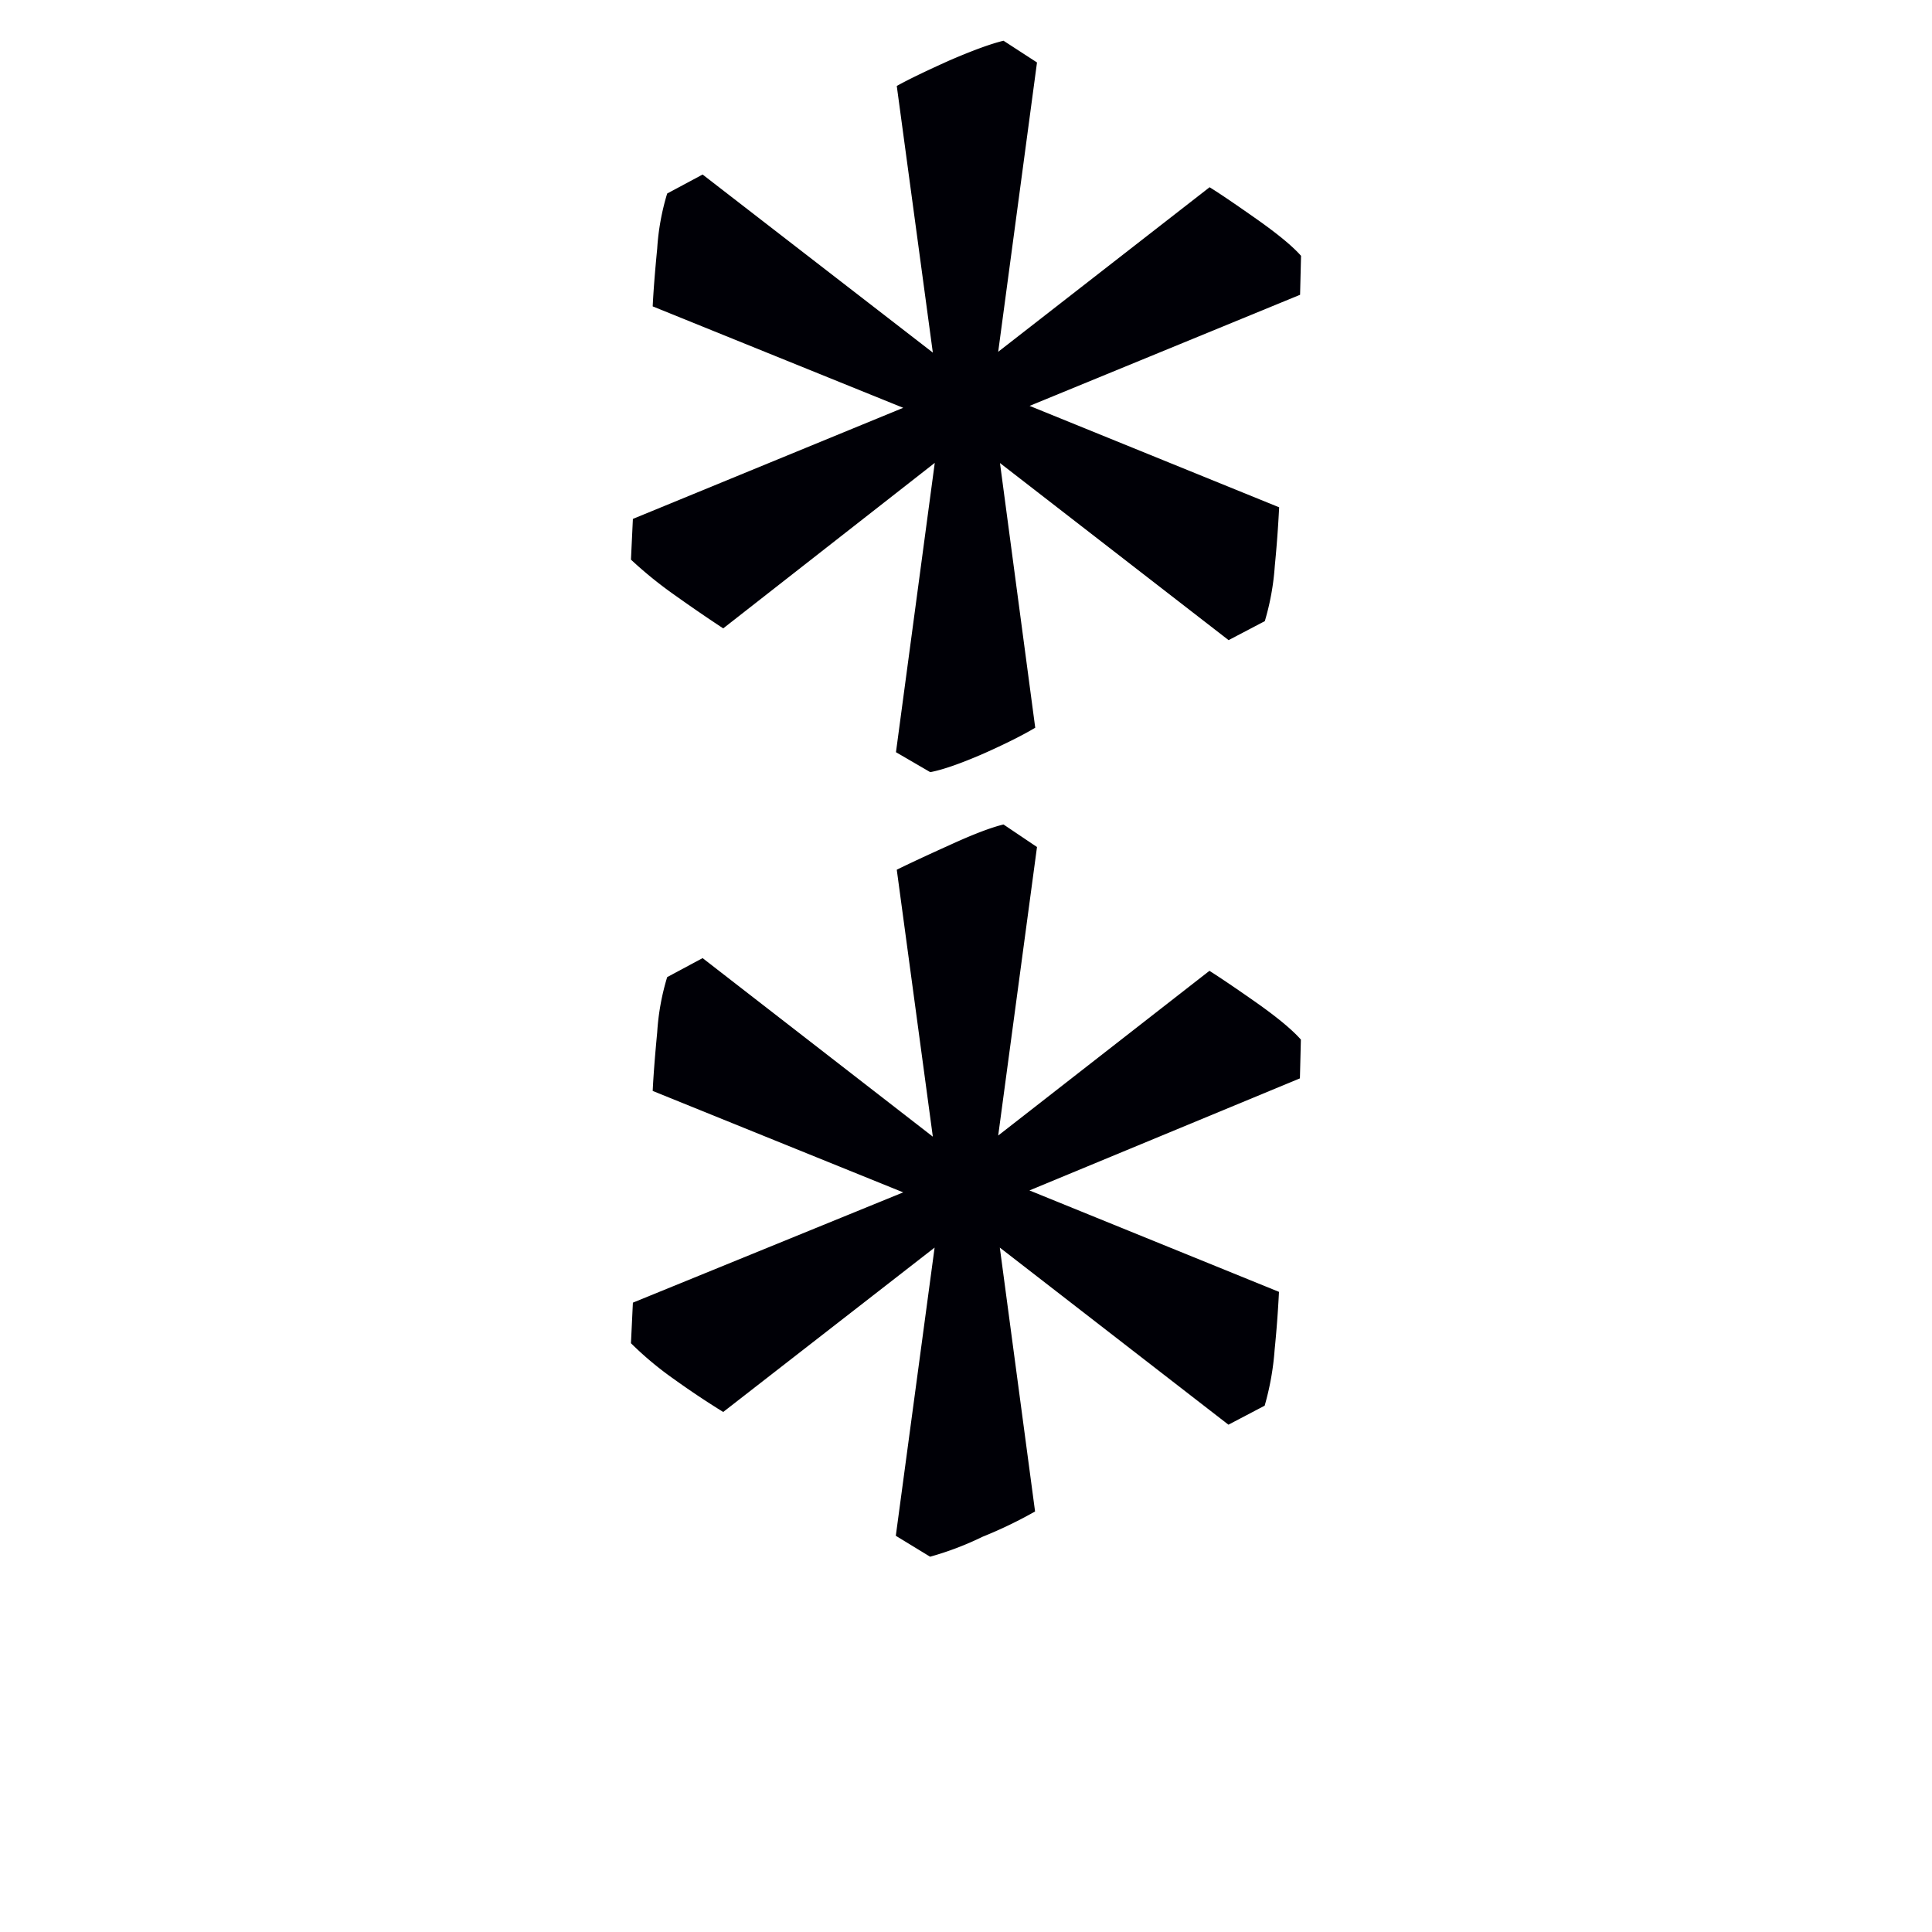 <svg xmlns="http://www.w3.org/2000/svg" width="16" height="16" viewBox="0 0 12 12"><path style="font-style:normal;font-variant:normal;font-weight:400;font-stretch:normal;font-size:11.5px;line-height:0;font-family:'Gentium Book Plus';-inkscape-font-specification:'Gentium Book Plus';font-variant-ligatures:normal;font-variant-caps:normal;font-variant-numeric:normal;font-feature-settings:normal;text-align:start;writing-mode:lr-tb;text-anchor:start;fill:#000006;fill-opacity:1;stroke:none;stroke-width:.15;stroke-linecap:square;stroke-linejoin:bevel;stroke-miterlimit:4;stroke-dasharray:none;stroke-dashoffset:0;stroke-opacity:1;paint-order:markers stroke fill" d="M6.2 7.053 7.512 6.03c.071.045.17.112.298.202.127.09.217.165.27.225l-.006.241-1.68.696 1.55.63a7.148 7.148 0 0 1-.027.359 1.7 1.7 0 0 1-.062.348l-.225.118-1.42-1.1.219 1.639a2.707 2.707 0 0 1-.326.157 1.906 1.906 0 0 1-.326.124l-.213-.13.241-1.79L4.492 8.77a5.225 5.225 0 0 1-.303-.202 2.08 2.08 0 0 1-.27-.225l.012-.252 1.679-.685-1.556-.63c.004-.085.013-.207.028-.364a1.49 1.49 0 0 1 .062-.343l.22-.118 1.43 1.109-.224-1.658c.075-.037.184-.088.326-.152.146-.067.258-.11.337-.129l.208.14zm0-4.868 1.313-1.022c.071.044.17.112.298.202.127.09.217.164.27.224l-.006.242-1.68.69 1.55.63a7.607 7.607 0 0 1-.027.364 1.577 1.577 0 0 1-.062.343l-.225.118-1.42-1.1.219 1.644c-.075.045-.184.1-.326.163-.139.06-.247.098-.326.113l-.213-.124.241-1.797-1.314 1.028a10.173 10.173 0 0 1-.303-.208 2.552 2.552 0 0 1-.27-.219l.012-.253 1.679-.69-1.556-.63c.004-.085.013-.205.028-.359a1.49 1.49 0 0 1 .062-.342l.22-.118 1.43 1.106L5.57.534c.075-.042.184-.094.326-.158.146-.063.258-.104.337-.123l.208.135z"/></svg>